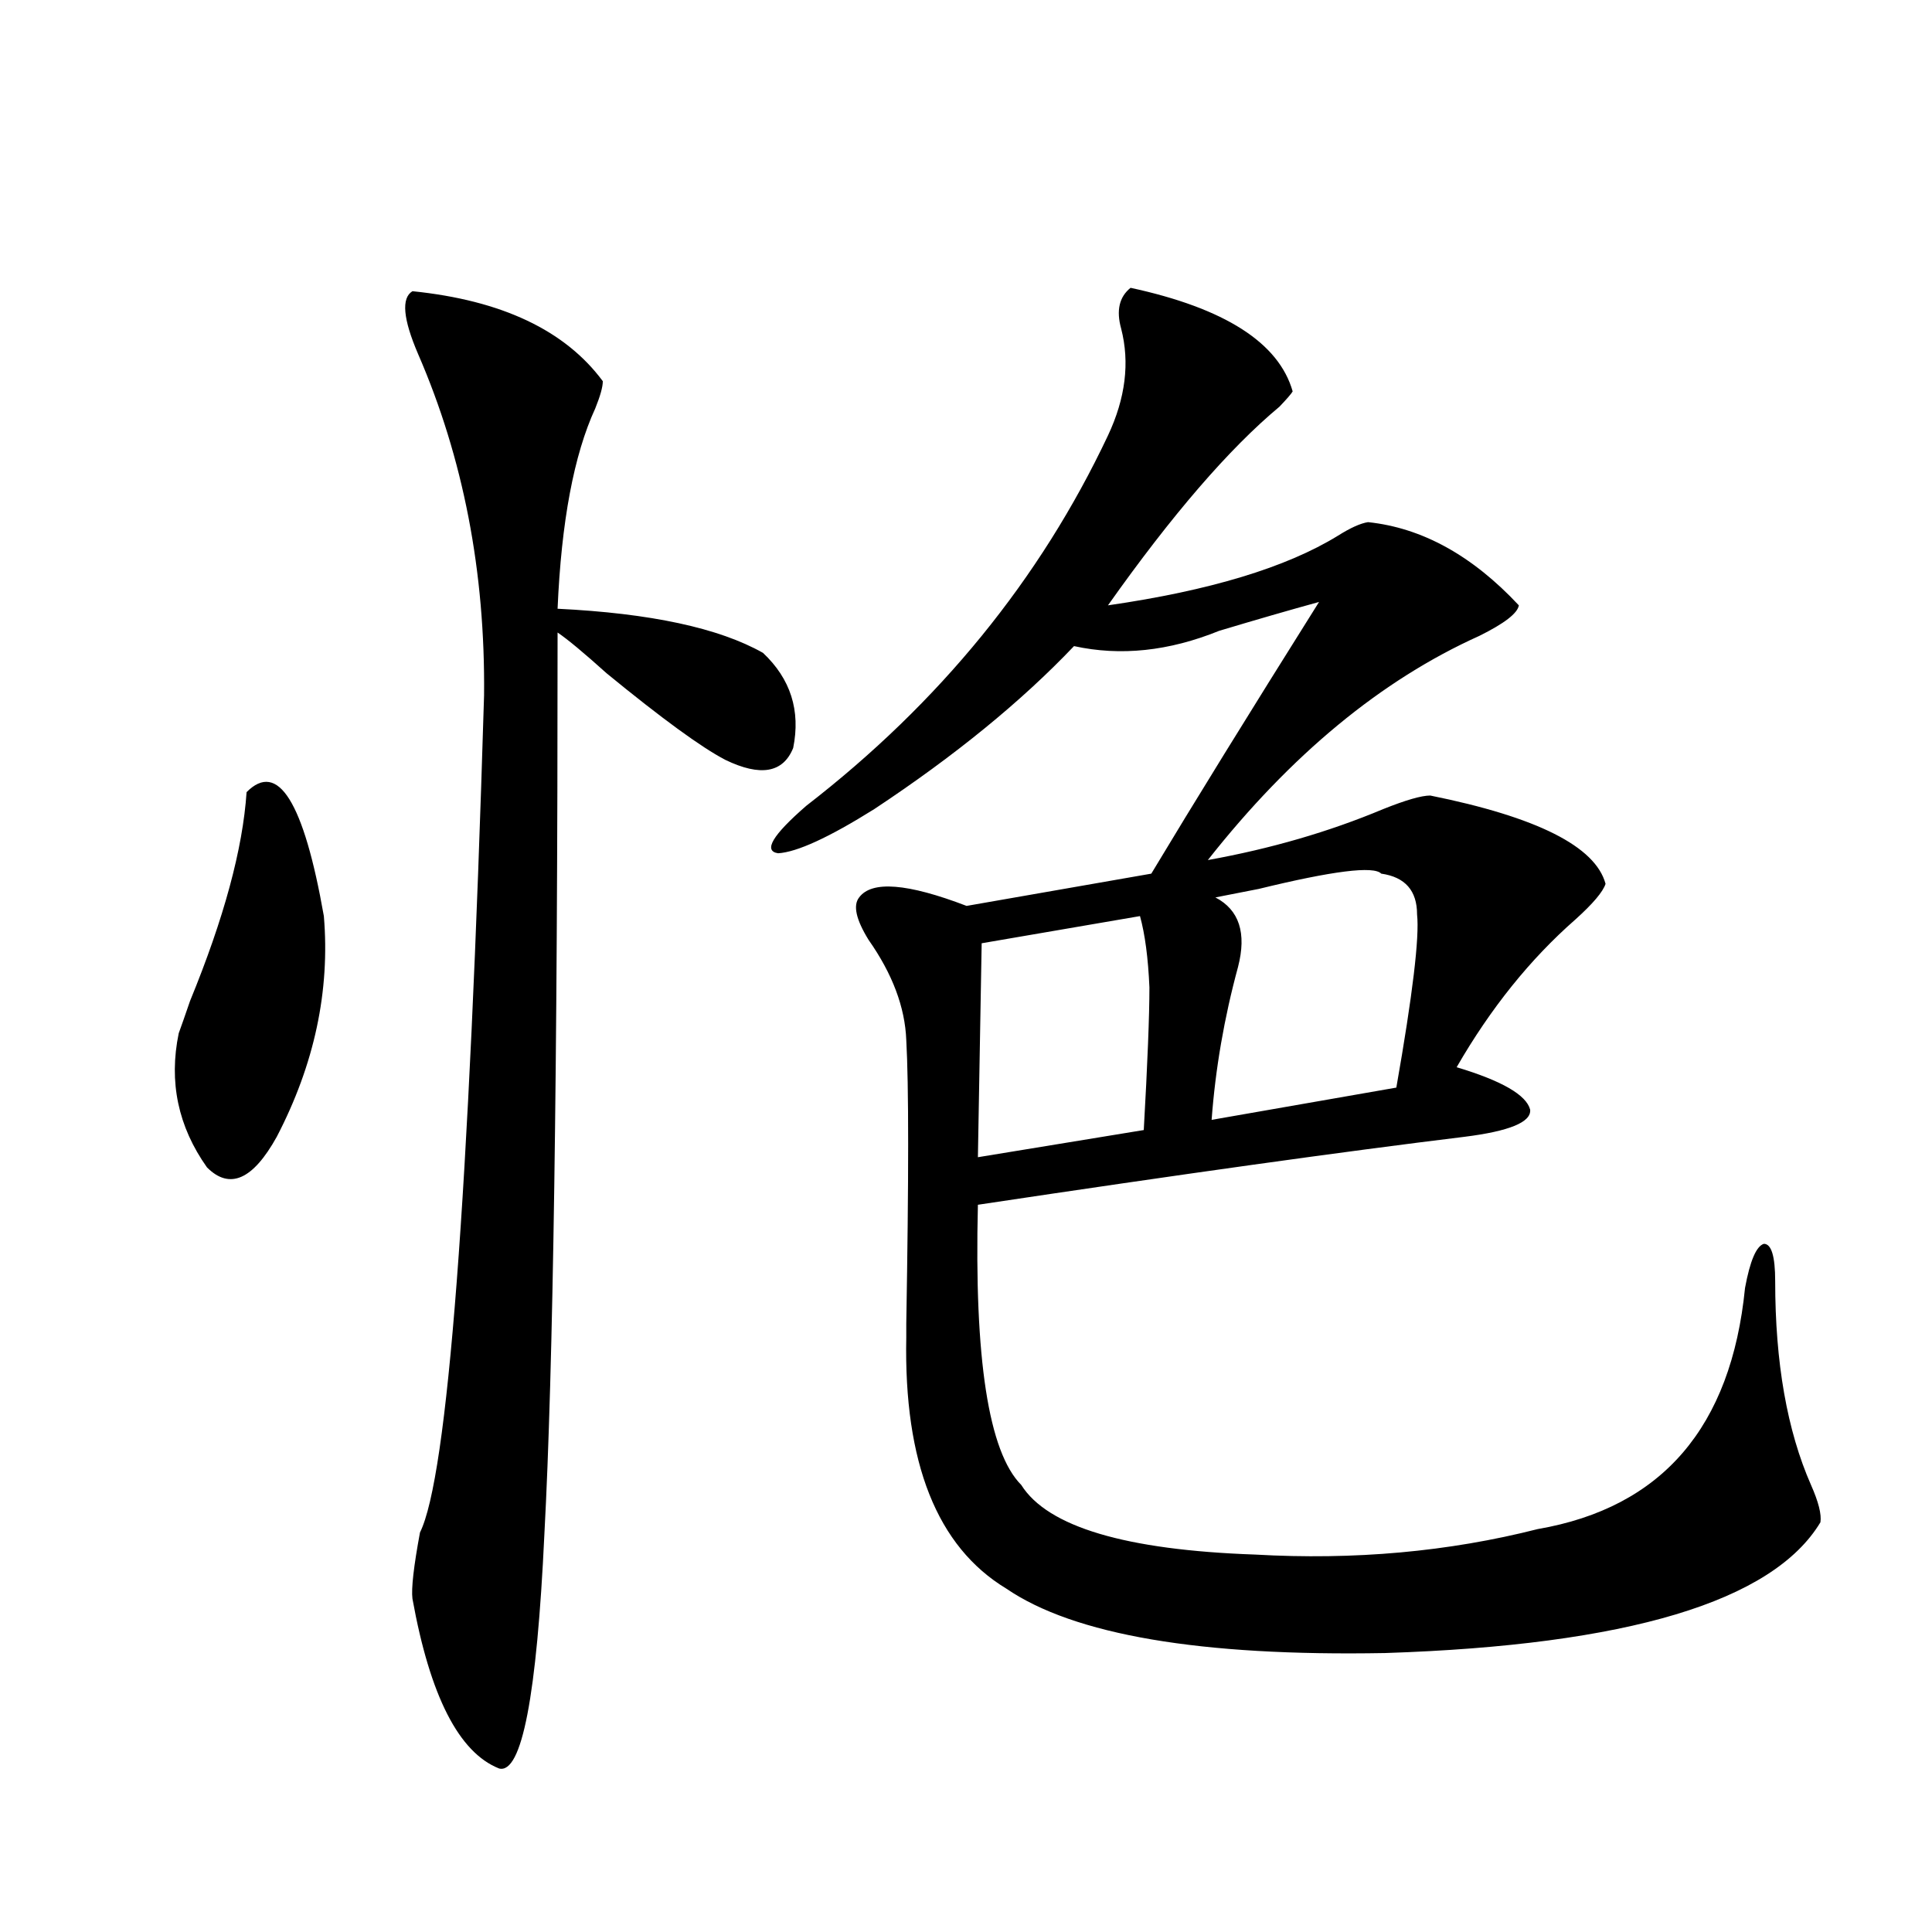 <?xml version="1.0" encoding="utf-8"?>
<!-- Generator: Adobe Illustrator 16.0.0, SVG Export Plug-In . SVG Version: 6.00 Build 0)  -->
<!DOCTYPE svg PUBLIC "-//W3C//DTD SVG 1.1//EN" "http://www.w3.org/Graphics/SVG/1.1/DTD/svg11.dtd">
<svg version="1.1" id="图层_1" xmlns="http://www.w3.org/2000/svg" xmlns:xlink="http://www.w3.org/1999/xlink" x="0px" y="0px"
	 width="1000px" height="1000px" viewBox="0 0 1000 1000" enable-background="new 0 0 1000 1000" xml:space="preserve">
<path d="M127.631,410.008c16.25-16.396,29.588,4.985,39.999,64.16c3.247,38.672-4.878,76.768-24.39,114.258
	c-12.362,22.275-24.39,27.549-36.097,15.82c-14.969-21.094-19.847-44.233-14.634-69.434c1.296-3.516,3.247-9.077,5.854-16.699
	C115.924,475.35,125.68,439.314,127.631,410.008z M213.482,150.73c46.173,4.697,79.022,20.215,98.534,46.582
	c0,2.939-1.311,7.622-3.902,14.063c-11.066,24.033-17.561,58.599-19.512,103.711c48.124,2.349,83.565,9.971,106.339,22.852
	c14.299,13.486,19.512,29.883,15.609,49.219c-5.213,12.896-16.92,14.941-35.121,6.152c-12.362-6.44-32.85-21.382-61.462-44.824
	c-11.707-10.547-20.167-17.578-25.365-21.094c0,226.758-2.286,382.324-6.829,466.699c-3.902,83.785-11.707,124.215-23.414,121.289
	c-20.822-8.212-35.776-37.504-44.877-87.891c-0.655-5.273,0.641-16.699,3.902-34.277c14.299-28.701,25.365-173.145,33.17-433.301
	c0.641-63.857-10.731-122.744-34.146-176.66C208.604,165.096,207.629,154.246,213.482,150.73z M585.181,148.973
	c48.779,10.547,76.736,28.428,83.9,53.613c-0.655,1.182-2.927,3.818-6.829,7.91c-26.021,21.685-55.608,55.962-88.778,102.832
	c52.682-7.607,92.346-19.624,119.021-36.035c6.494-4.092,11.707-6.44,15.609-7.031c27.957,2.939,53.978,17.29,78.047,43.066
	c-0.655,4.106-7.484,9.38-20.487,15.82C714.934,352,668.105,390.672,625.18,445.164c32.515-5.85,62.758-14.639,90.729-26.367
	c11.707-4.683,19.832-7.031,24.39-7.031c55.273,11.138,85.517,26.367,90.729,45.703c-1.311,4.106-6.509,10.259-15.609,18.457
	c-23.414,20.518-43.901,46.006-61.462,76.465c23.414,7.031,36.097,14.365,38.048,21.973c0.641,6.455-10.731,11.138-34.146,14.063
	c-62.438,7.622-146.338,19.336-251.701,35.156c-1.951,79.692,5.519,128.032,22.438,145.02
	c13.658,21.685,53.978,33.701,120.973,36.035c51.371,2.939,100.15-1.455,146.338-13.184
	c64.389-11.123,100.15-52.734,107.314-124.805c2.592-14.063,5.854-21.67,9.756-22.852c3.902,0,5.854,6.455,5.854,19.336
	c0,42.188,6.174,77.344,18.536,105.469c3.902,8.789,5.519,15.244,4.878,19.336c-24.725,41.021-99.845,63.57-225.36,67.676
	c-95.607,1.758-160.972-9.379-196.093-33.398c-35.776-21.67-53.017-65.039-51.706-130.078c0-0.576,0-2.925,0-7.031
	c1.296-74.995,1.296-123.926,0-146.777c-0.655-16.987-7.164-34.277-19.512-51.855c-6.509-10.547-8.14-17.866-4.878-21.973
	c6.494-8.789,25.03-7.319,55.608,4.395l95.607-16.699c21.463-35.732,50.396-82.617,86.827-140.625
	c-14.969,4.106-32.194,9.092-51.706,14.941c-26.021,10.547-51.065,13.184-75.12,7.91c-27.316,28.716-61.797,56.841-103.412,84.375
	c-23.414,14.653-39.999,22.275-49.755,22.852c-7.805-1.167-2.927-9.365,14.634-24.609
	c68.932-53.311,120.973-117.183,156.094-191.602c9.101-19.336,11.372-37.793,6.829-55.371
	C577.696,160.701,579.327,153.67,585.181,148.973z M590.059,474.168l-81.949,14.063l-1.951,110.742l85.852-14.063
	c1.951-34.565,2.927-59.175,2.927-73.828C594.281,495.853,592.65,483.548,590.059,474.168z M714.934,452.195
	c-3.902-4.092-25.045-1.455-63.413,7.91c-9.115,1.758-16.585,3.228-22.438,4.395c12.348,6.455,16.25,18.457,11.707,36.035
	c-7.164,26.367-11.707,52.734-13.658,79.102l95.607-16.699c8.445-48.037,12.027-77.92,10.731-89.648
	C733.47,460.984,727.281,453.953,714.934,452.195z"/>
</svg>

